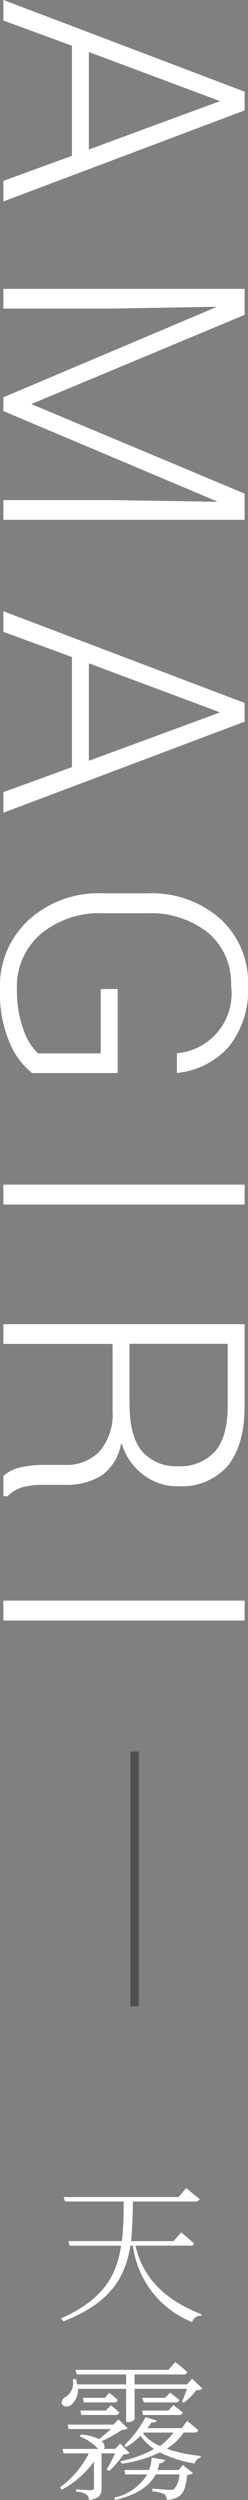 <svg id="en_title12_pc.svg" xmlns="http://www.w3.org/2000/svg" width="29.3" height="294.469" viewBox="0 0 29.3 294.469">
  <rect x="0" y="0" width="29.3" height="294.469" fill="#808080" stroke="none"/>
  <defs>
    <style>
      .cls-1 {
        fill: #4f4f4f;
      }

      .cls-2 {
        fill: #fff;
        fill-rule: evenodd;
      }
    </style>
  </defs>
  <rect id="長方形_2047" data-name="長方形 2047" class="cls-1" x="15.4" y="206.313" width="1" height="30"/>
  <path id="AMAGIRI" class="cls-2" d="M18365,117.993v2.422l28.5-10.723v-2.207l-28.5-10.8v2.422l8.1,2.969v12.968Zm25.6-9.395-15.5,5.7V102.817Zm2.9,22.113H18365v2.325h12.6l12.5-.215v0.058l-25.1,10.606v1.621l25.2,10.625v0.059l-12.6-.2H18365v2.324h28.5v-3.085l-25.2-10.547,25.2-10.508v-3.067Zm-28.5,59.282v2.422l28.5-10.723v-2.207l-28.5-10.8v2.422l8.1,2.969v12.968Zm25.6-9.395-15.5,5.7V174.817Zm-12.1,42.485v-9.9h-2v7.578h-7.4a6.7,6.7,0,0,1-1.7-2.705,13.377,13.377,0,0,1-.8-4.814,8.146,8.146,0,0,1,2.8-6.533,10.825,10.825,0,0,1,7.4-2.452h5.2a10.9,10.9,0,0,1,7.2,2.305,7.746,7.746,0,0,1,2.7,6.211,7.052,7.052,0,0,1-6.4,7.969v2.324a9.384,9.384,0,0,0,6.1-3.057,10.6,10.6,0,0,0,2.3-7.236,10.105,10.105,0,0,0-3.3-7.881,12.229,12.229,0,0,0-8.6-2.978h-5.2a12.215,12.215,0,0,0-8.8,3.125,10.5,10.5,0,0,0-3.4,8.2,14.753,14.753,0,0,0,1.2,6.406,8.94,8.94,0,0,0,2.6,3.438h10.1Zm15,15.48v-2.344H18365v2.344h28.5Zm-15.6,24.324a6.729,6.729,0,0,1-1.5,4.717,5.345,5.345,0,0,1-4.1,1.631h-2.6a12.047,12.047,0,0,0-2.7.293,4.355,4.355,0,0,0-2,1.015v2.383h0.5a3.812,3.812,0,0,1,1.7-1.045,8.671,8.671,0,0,1,2.4-.3h2.7a7.749,7.749,0,0,0,4.3-1.1,5.839,5.839,0,0,0,2.3-3.721h0.1a7.028,7.028,0,0,0,2.6,3.682,6.4,6.4,0,0,0,4,1.3,7.208,7.208,0,0,0,5.9-2.393c1.3-1.595,2-3.948,2-7.06v-9.629H18365v2.324h12.9v7.91Zm13.6-7.91v7.3q0,3.651-1.5,5.381a5.557,5.557,0,0,1-4.4,1.728,5.249,5.249,0,0,1-4.2-1.738q-1.5-1.738-1.5-5.664v-7.012h11.6Zm2,32.586v-2.344H18365v2.344h28.5Z" transform="translate(-18364.6 -96.688)"/>
  <path id="天霧_" data-name="天霧​" class="cls-2" d="M18387.1,361.2a0.343,0.343,0,0,0,.4-0.288c-0.6-.54-1.5-1.278-1.5-1.278l-0.9,1.026h-5c0.1-1.441.2-2.989,0.2-4.663h7.3a0.6,0.6,0,0,0,.6-0.289c-0.7-.54-1.6-1.3-1.6-1.3l-0.9,1.062h-13.6l0.2,0.523h6.9a34.739,34.739,0,0,1-.2,4.663h-6.3l0.1,0.54h6.1c-0.5,3.511-2.1,6.356-7.1,8.571l0.3,0.342c5.5-2.161,7.3-5.114,7.9-8.913h0.3a11.26,11.26,0,0,0,7,9,1.032,1.032,0,0,1,1.1-.738v-0.181c-5.3-2.07-7.1-5.149-7.8-8.084h6.5Zm-8.3,23.305-0.6.63h-1.3a0.742,0.742,0,0,0-.3-0.9,17.407,17.407,0,0,0,2.4-1.333,1.566,1.566,0,0,0,.7-0.18l-1.1-1.062-0.6.612h-5.4l0.1,0.522h5c-0.4.4-1,.847-1.4,1.189a5.692,5.692,0,0,0-2.1-.541l-0.2.217a5.831,5.831,0,0,1,2.2,1.476h-4.2l0.1,0.522h3a11.272,11.272,0,0,1-3.4,4l0.2,0.288a11.464,11.464,0,0,0,3.8-3.313v3.061c0,0.234-.1.306-0.4,0.306s-1.7-.108-1.7-0.108v0.288a2.416,2.416,0,0,1,1.2.325,0.792,0.792,0,0,1,.3.648c1.3-.144,1.5-0.666,1.5-1.441v-4.051h1.6c-0.3.63-.7,1.423-1,1.909l0.3,0.162a10.17,10.17,0,0,0,1.7-1.963,0.955,0.955,0,0,0,.7-0.162Zm-4.6-3.367h4a0.457,0.457,0,0,0,.5-0.288,11.773,11.773,0,0,0-1-.847l-0.6.613h-3Zm2.8-2.017h-2.6l0.1,0.54h3.6a0.343,0.343,0,0,0,.4-0.288,8.857,8.857,0,0,0-1-.846Zm8.7,8.5h-2.5a2.213,2.213,0,0,0,.2-0.793,0.67,0.67,0,0,0,.7-0.4l-1.6-.27a3.678,3.678,0,0,1-.3,1.459h-2.9l0.1,0.522h2.6a6.124,6.124,0,0,1-3.9,2.737l0.1,0.27c2.8-.648,4.1-1.747,4.8-3.007h2.8a2.924,2.924,0,0,1-.6,1.692,0.639,0.639,0,0,1-.5.126c-0.3,0-1.5-.108-2.1-0.144v0.324a4.157,4.157,0,0,1,1.4.325,0.827,0.827,0,0,1,.3.666,2.562,2.562,0,0,0,1.4-.378c0.6-.378.9-1.207,1-2.539a1.217,1.217,0,0,0,.7-0.234l-1.2-.936Zm-4.1-4.412h3.5a7.361,7.361,0,0,1-1.6,1.585,5.237,5.237,0,0,1-2-1.477Zm5.9,0c0.3,0,.5-0.09.5-0.288a15.873,15.873,0,0,0-1.3-1.08l-0.6.846h-4.1a3.412,3.412,0,0,0,.5-0.684q0.6,0.054.6-.216l-1.3-.4a13.29,13.29,0,0,1-2.5,3.313l0.2,0.216a7.658,7.658,0,0,0,1.7-1.333,6.259,6.259,0,0,0,1.6,1.567,13.706,13.706,0,0,1-4,1.44l0.2,0.288a15.483,15.483,0,0,0,4.5-1.332,14.4,14.4,0,0,0,4.1,1.314,0.951,0.951,0,0,1,.7-0.7v-0.2a17.292,17.292,0,0,1-4-.846,6.4,6.4,0,0,0,2-1.909h1.2Zm-6-2.07h4.2a0.457,0.457,0,0,0,.5-0.288c-0.5-.4-1.1-0.883-1.1-0.883l-0.6.649h-3.1Zm2.6-2.017h-2.7l0.2,0.54h3.7a0.457,0.457,0,0,0,.5-0.288c-0.5-.414-1.1-0.864-1.1-0.864Zm3.2-2.251-0.6.667h-6.2v-1.171h5.8a0.343,0.343,0,0,0,.4-0.288,12.693,12.693,0,0,0-1.4-1.17l-0.8.918h-11l0.2,0.54h5.8v1.171h-5.8c0-.2-0.1-0.414-0.1-0.631l-0.4.019a1.979,1.979,0,0,1-.9,2.124,0.733,0.733,0,0,0-.4.81,0.777,0.777,0,0,0,1.1.09,2.271,2.271,0,0,0,.8-1.89h5.7v3.907h0.2a0.9,0.9,0,0,0,.8-0.324v-3.583h6.2c-0.2.5-.4,1.1-0.6,1.494l0.2,0.144a6.9,6.9,0,0,0,1.5-1.494,0.863,0.863,0,0,0,.7-0.18Z" transform="translate(-18364.6 -96.688)"/>
</svg>
